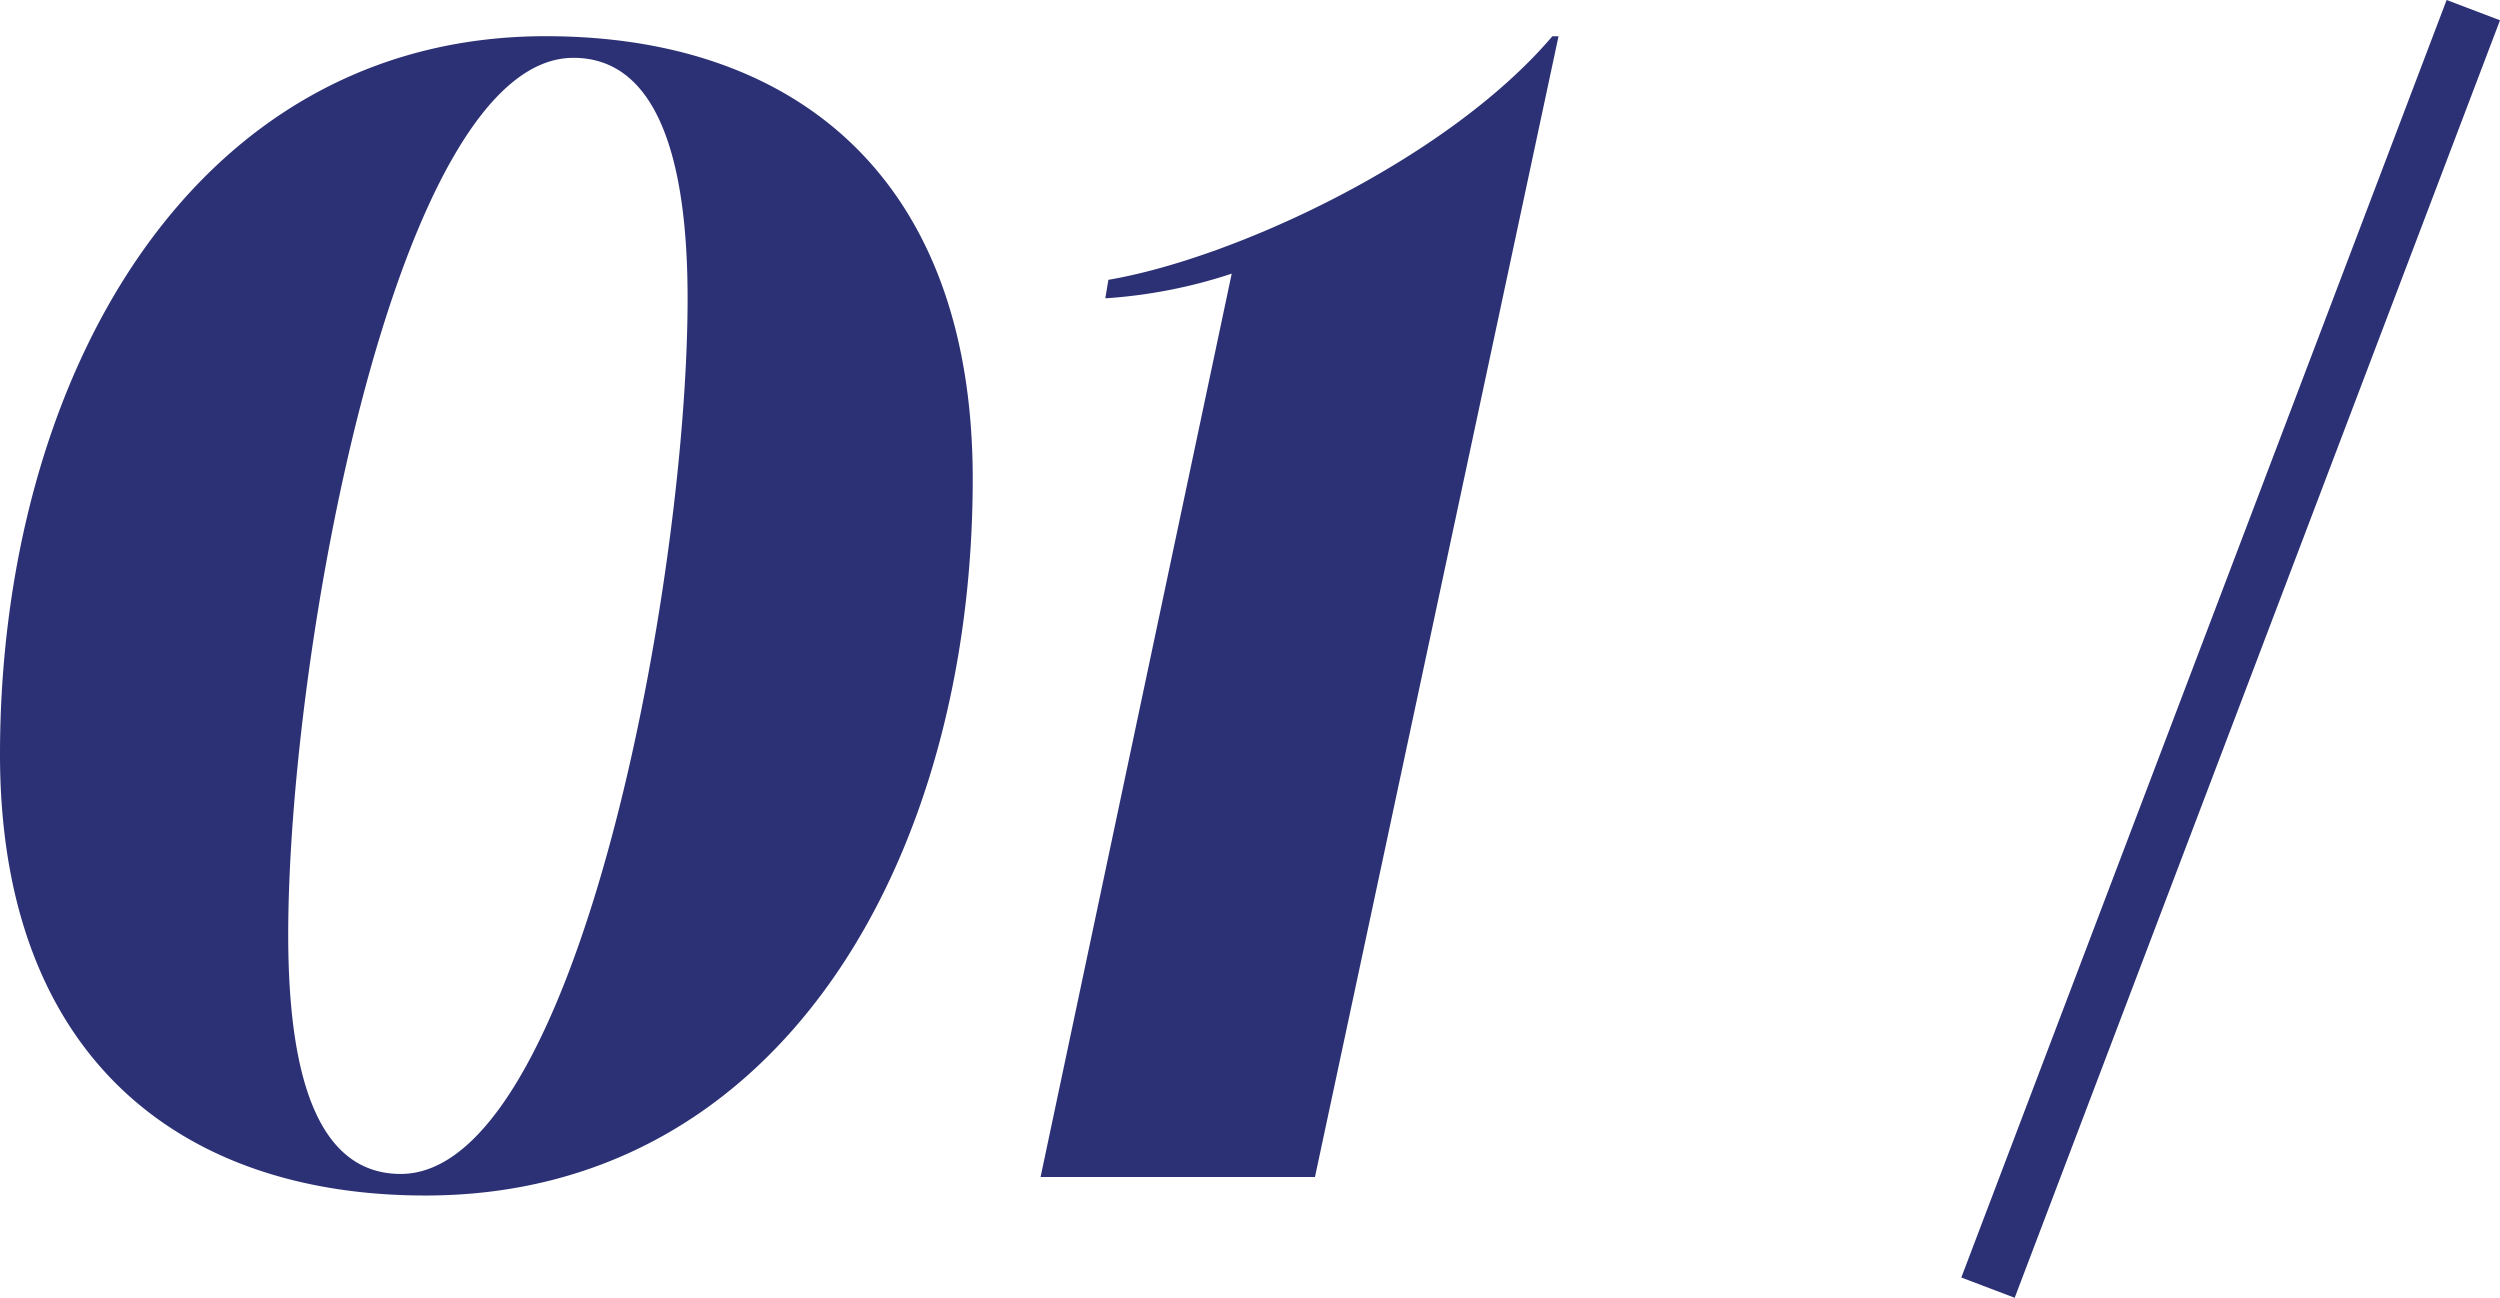<svg xmlns="http://www.w3.org/2000/svg" width="87.573" height="45.46" viewBox="0 0 87.573 45.46">
  <g id="グループ_62203" data-name="グループ 62203" transform="translate(3889.138 -3266.33)">
    <path id="パス_35130" data-name="パス 35130" d="M17.766.648c12.528,0,19.17-11.934,19.17-25.11,0-10.422-6.1-15.5-14.958-15.5C9.558-39.96,2.862-27.918,2.862-14.8,2.862-4.428,8.964.648,17.766.648ZM16.9-.108c-2.808,0-3.942-3.186-3.942-8.37,0-10.044,3.834-30.726,9.99-30.726,2.808,0,4,3.24,4,8.424C26.946-20.79,23.058-.108,16.9-.108ZM57.24-39.96c-3.672,4.32-11.124,7.776-15.552,8.532l-.108.648a17.761,17.761,0,0,0,4.428-.864L39.312,0h9.612l8.532-39.96Z" transform="translate(-3892 3307.56)" fill="#2c3175"/>
    <line id="線_80" data-name="線 80" y1="44.75" x2="17" transform="translate(-3819.5 3266.685)" fill="none" stroke="#2c3175" stroke-width="2"/>
  </g>
</svg>
